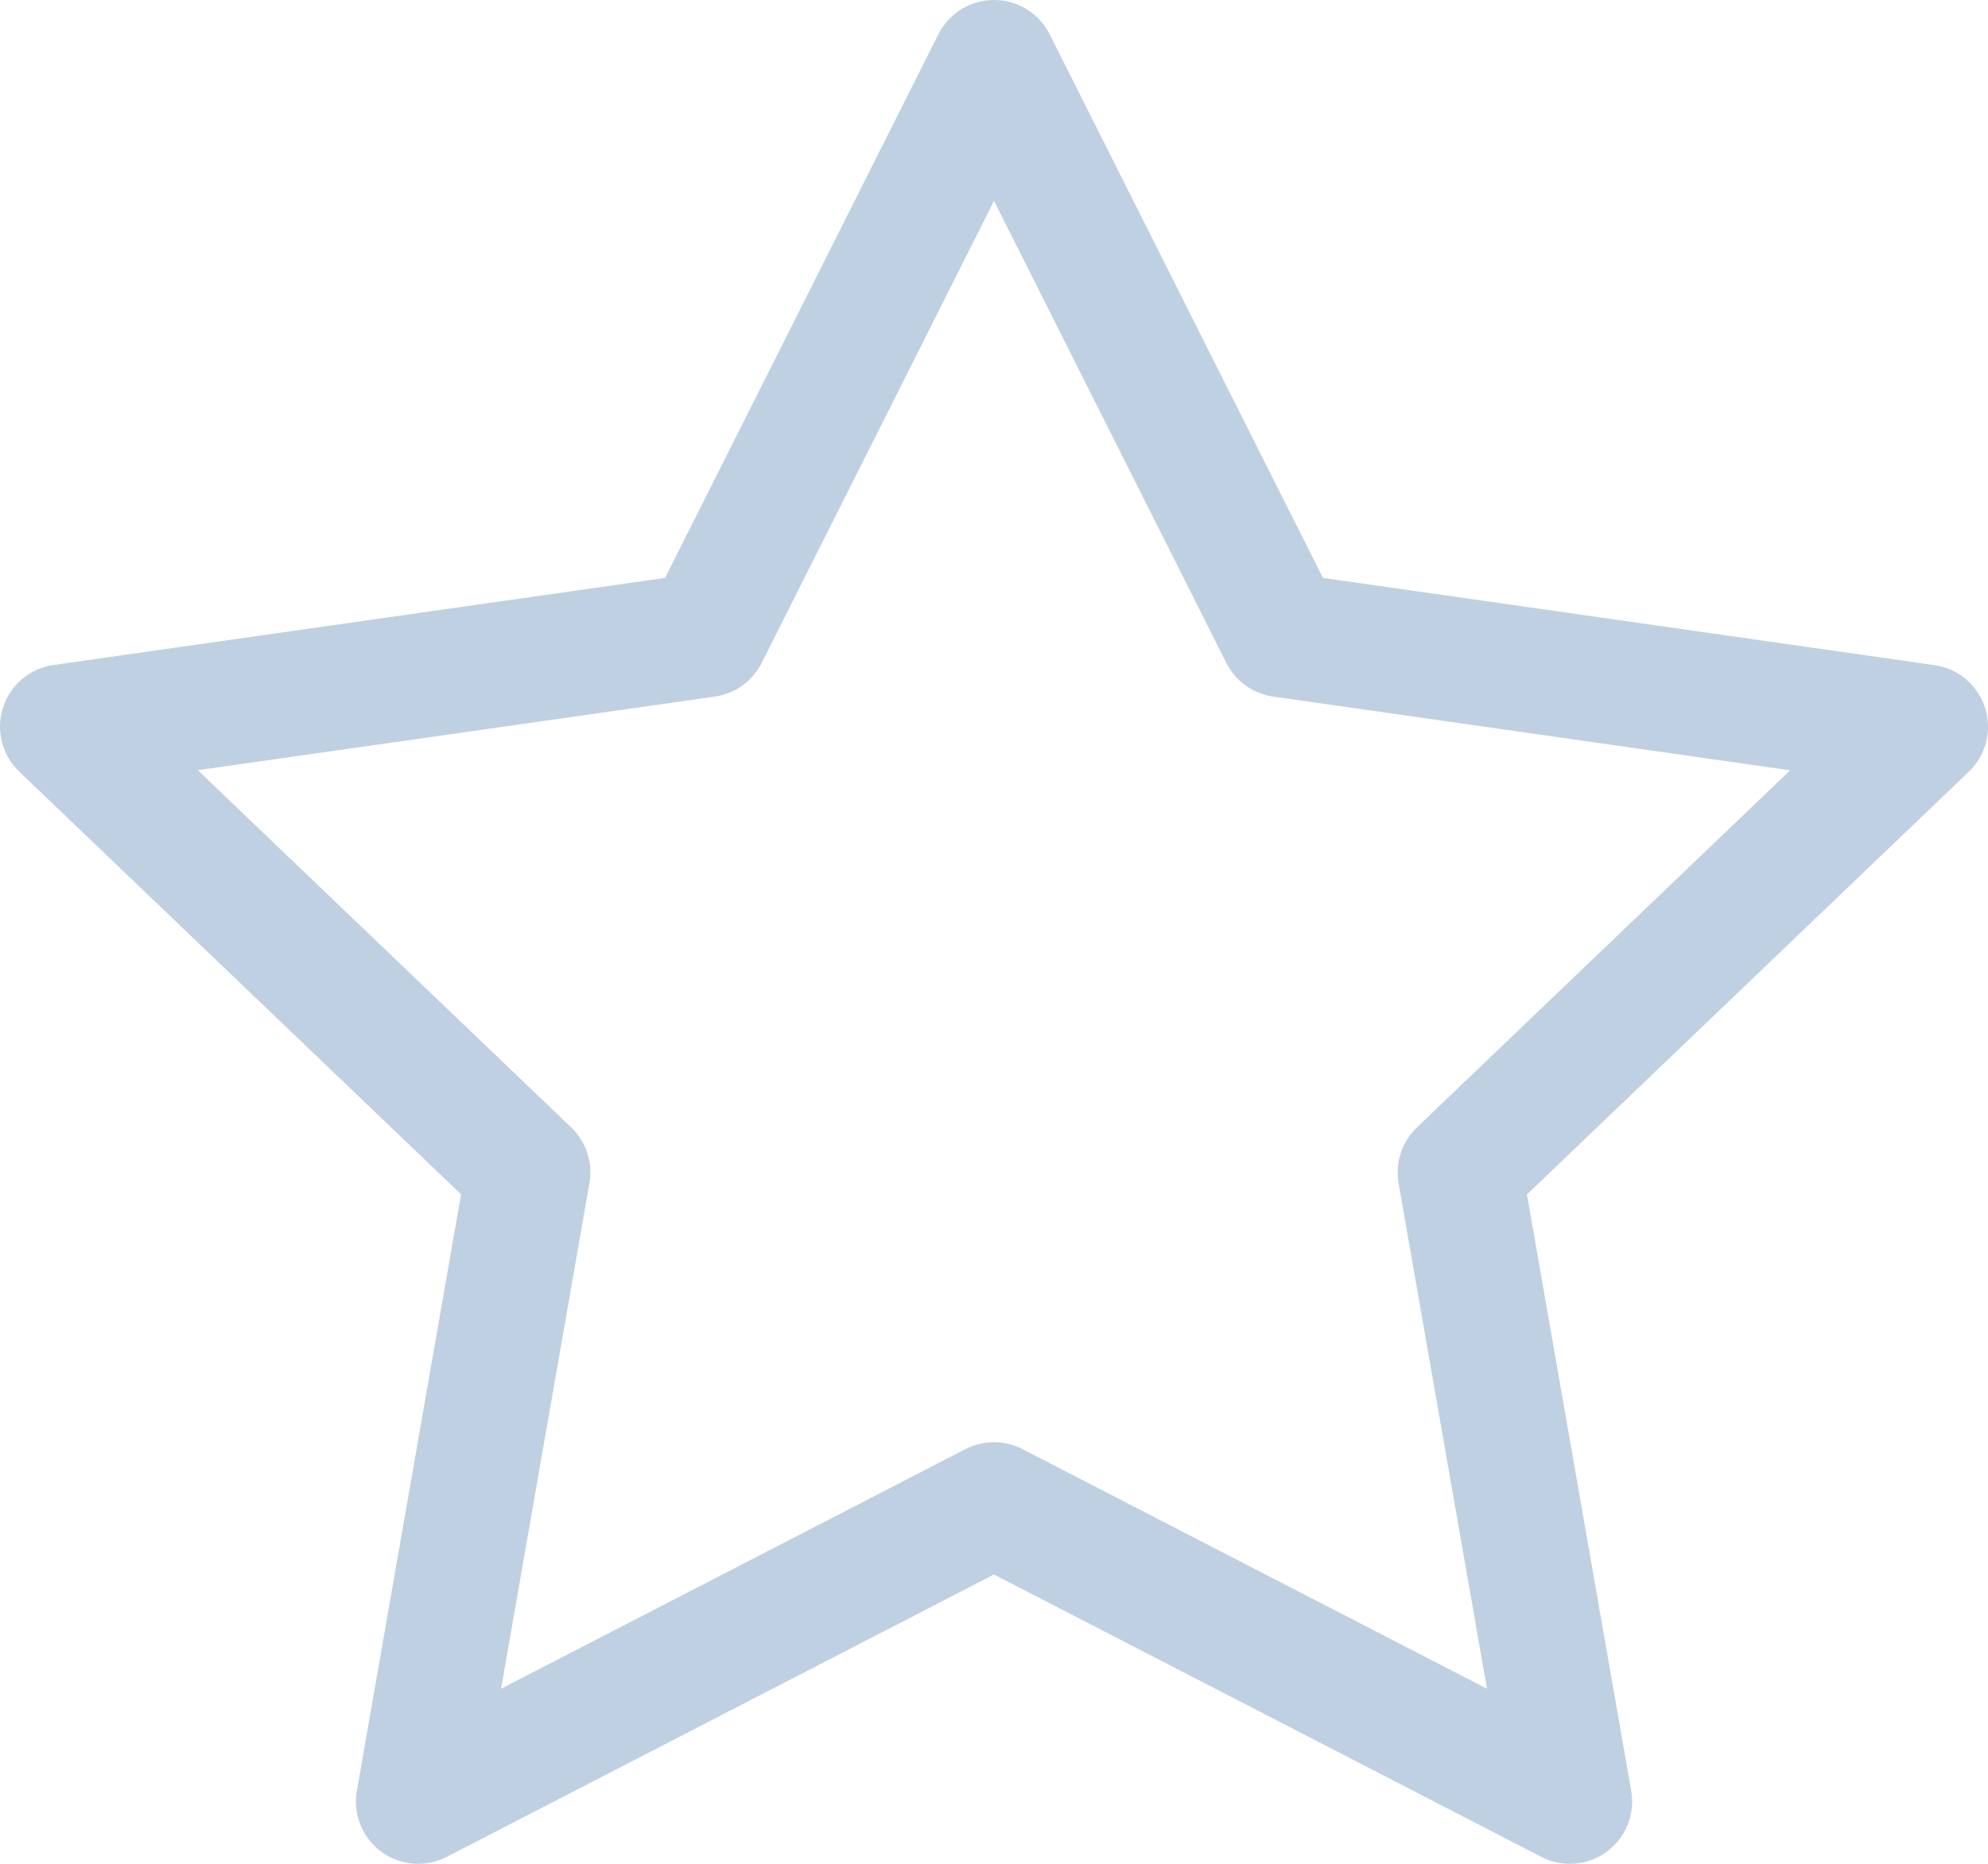 <svg xmlns="http://www.w3.org/2000/svg" width="31.937" height="29.941" viewBox="0 0 31.937 29.941"><defs><style>.a{fill:none;stroke:#bfd0e2;stroke-linecap:round;stroke-linejoin:round;stroke-width:2px;}</style></defs><g transform="translate(1 1)"><path class="a" d="M15.969,1l4.625,9.2,10.343,1.475-7.484,7.16L25.22,28.941l-9.252-4.773L6.718,28.941,8.484,18.833,1,11.673,11.343,10.2Z" transform="translate(-1 -1)"/></g></svg>